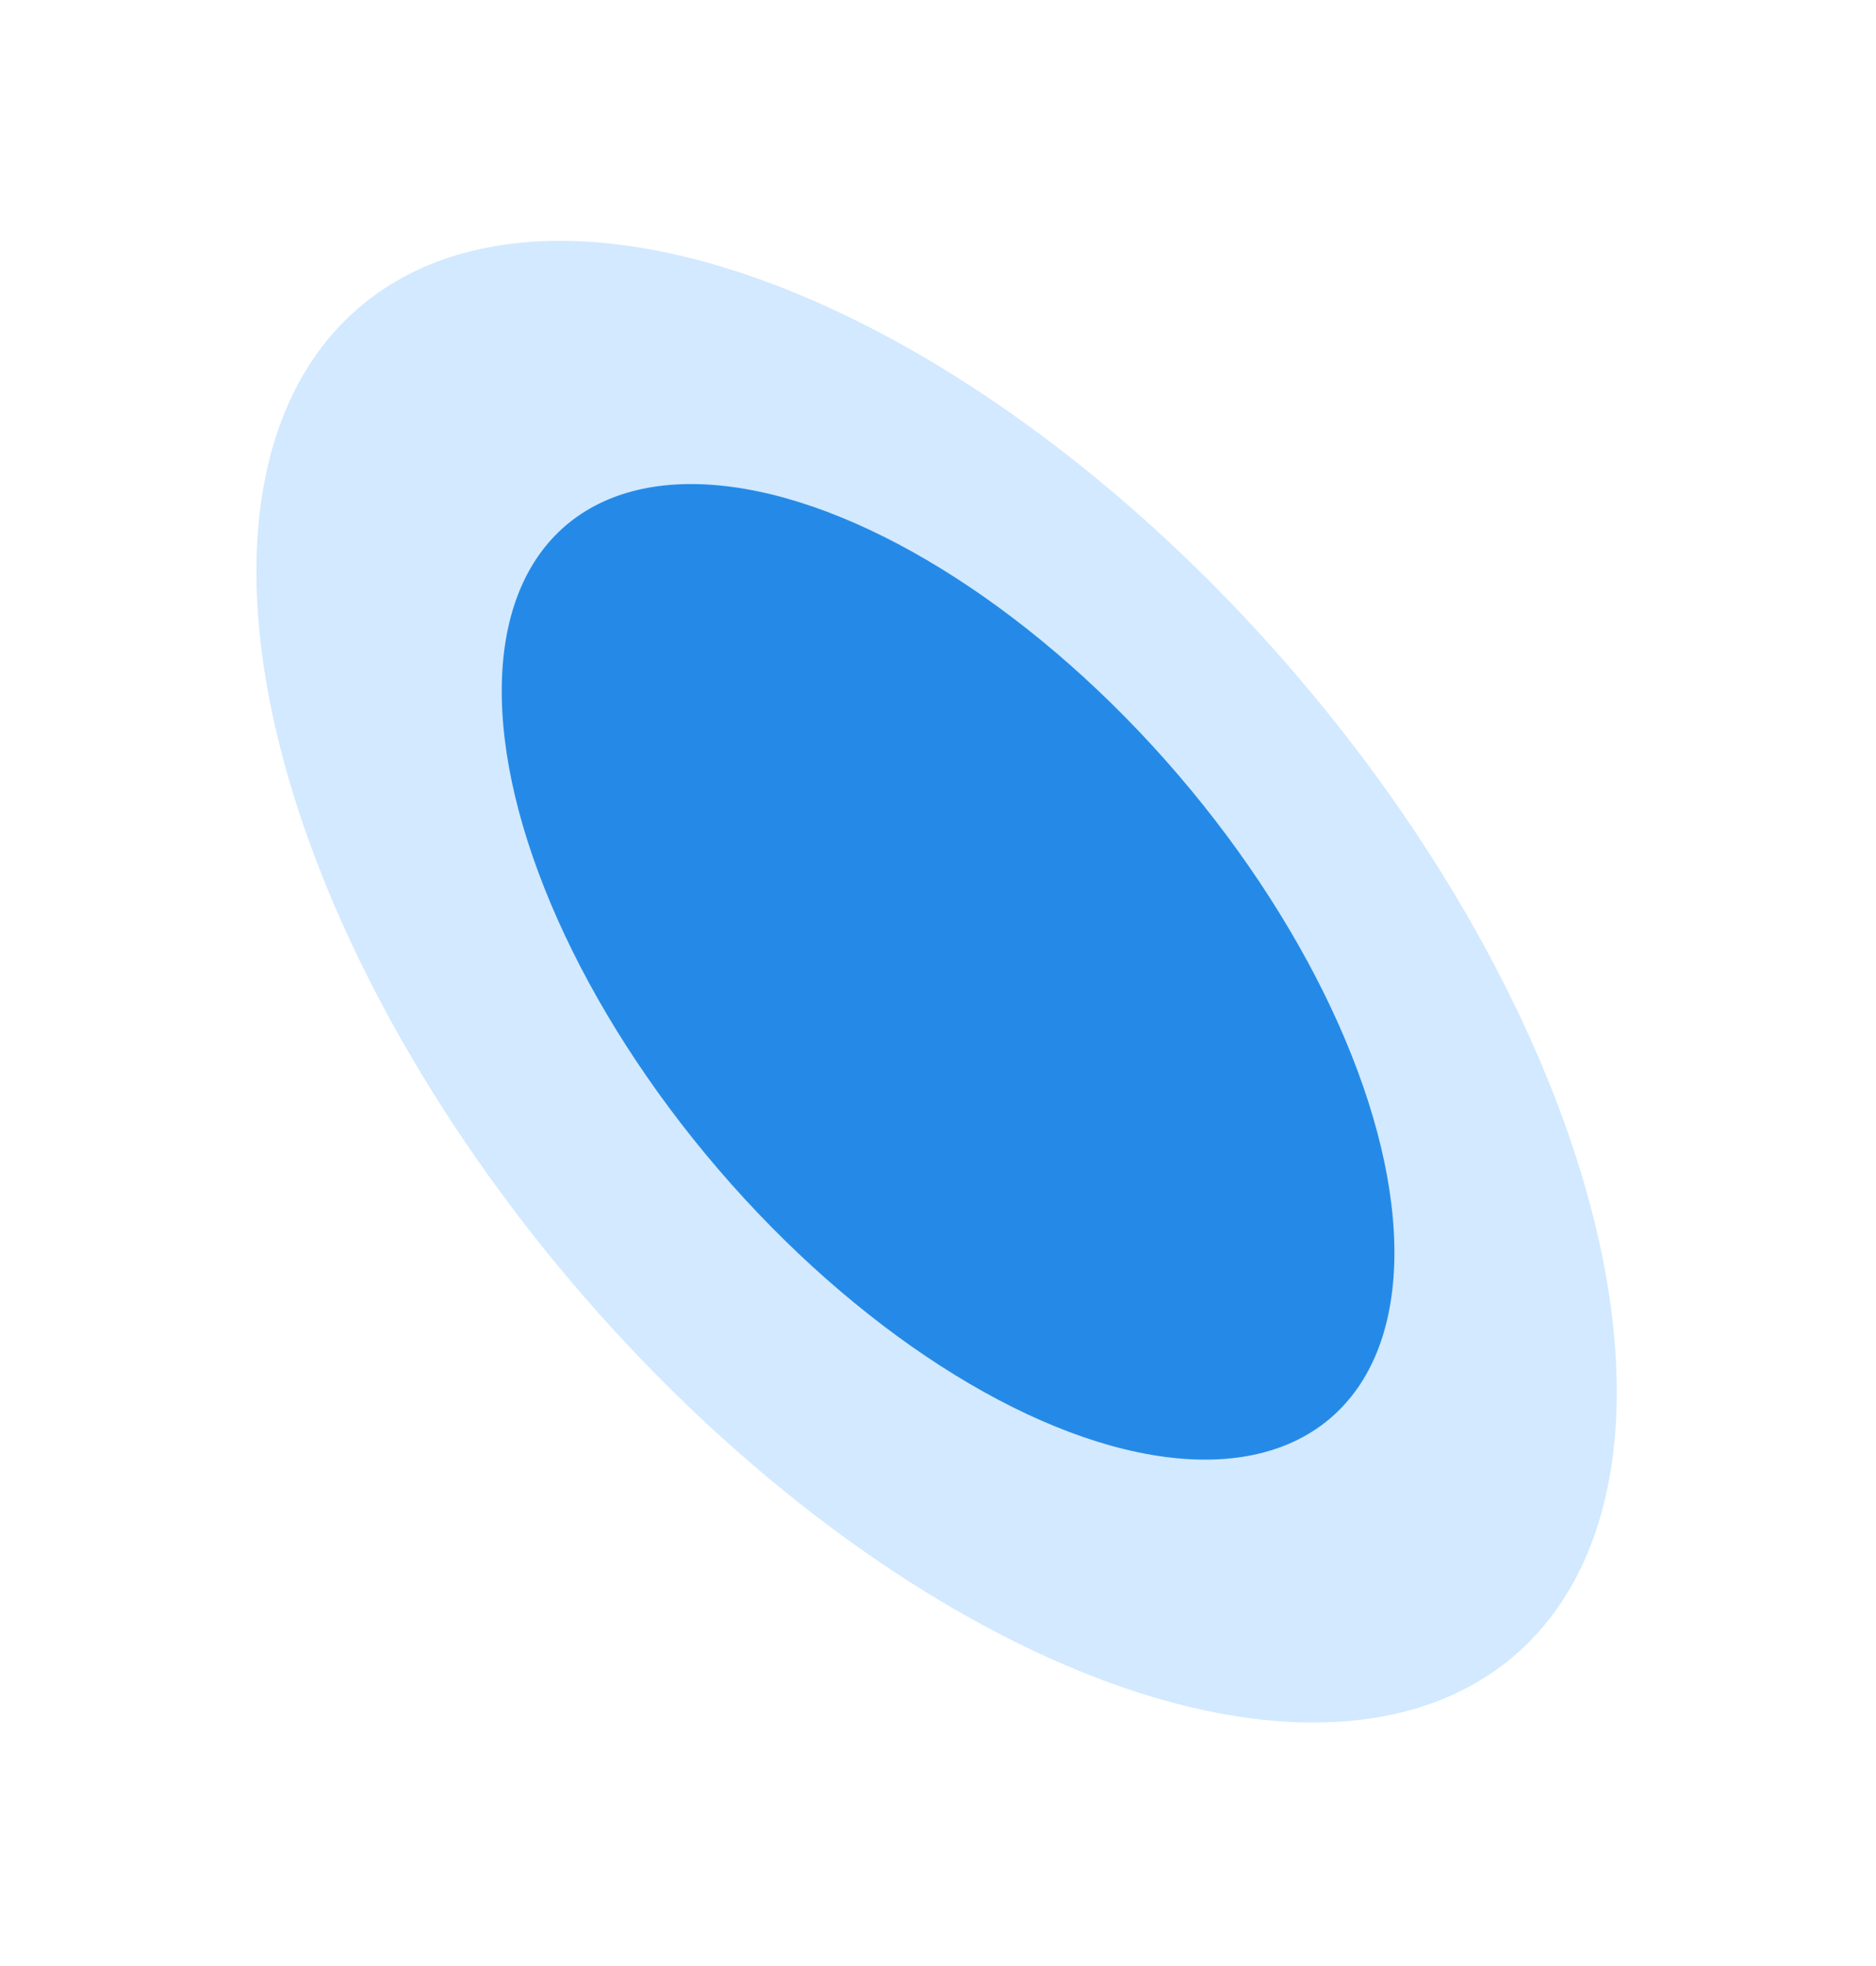 <svg preserveAspectRatio="none" width="100%" height="100%" overflow="visible" style="display: block;" viewBox="0 0 463 485" fill="none" xmlns="http://www.w3.org/2000/svg">
<g id="Backgr">
<ellipse id="Ellipse 2" cx="231.155" cy="242.196" rx="116.645" ry="219.042" transform="rotate(-40.627 231.155 242.196)" fill="#D2E9FF"/>
<ellipse id="Ellipse 1" cx="233.987" cy="239.767" rx="74.752" ry="145.013" transform="rotate(-40.627 233.987 239.767)" fill="#258AE7"/>
</g>
</svg>
